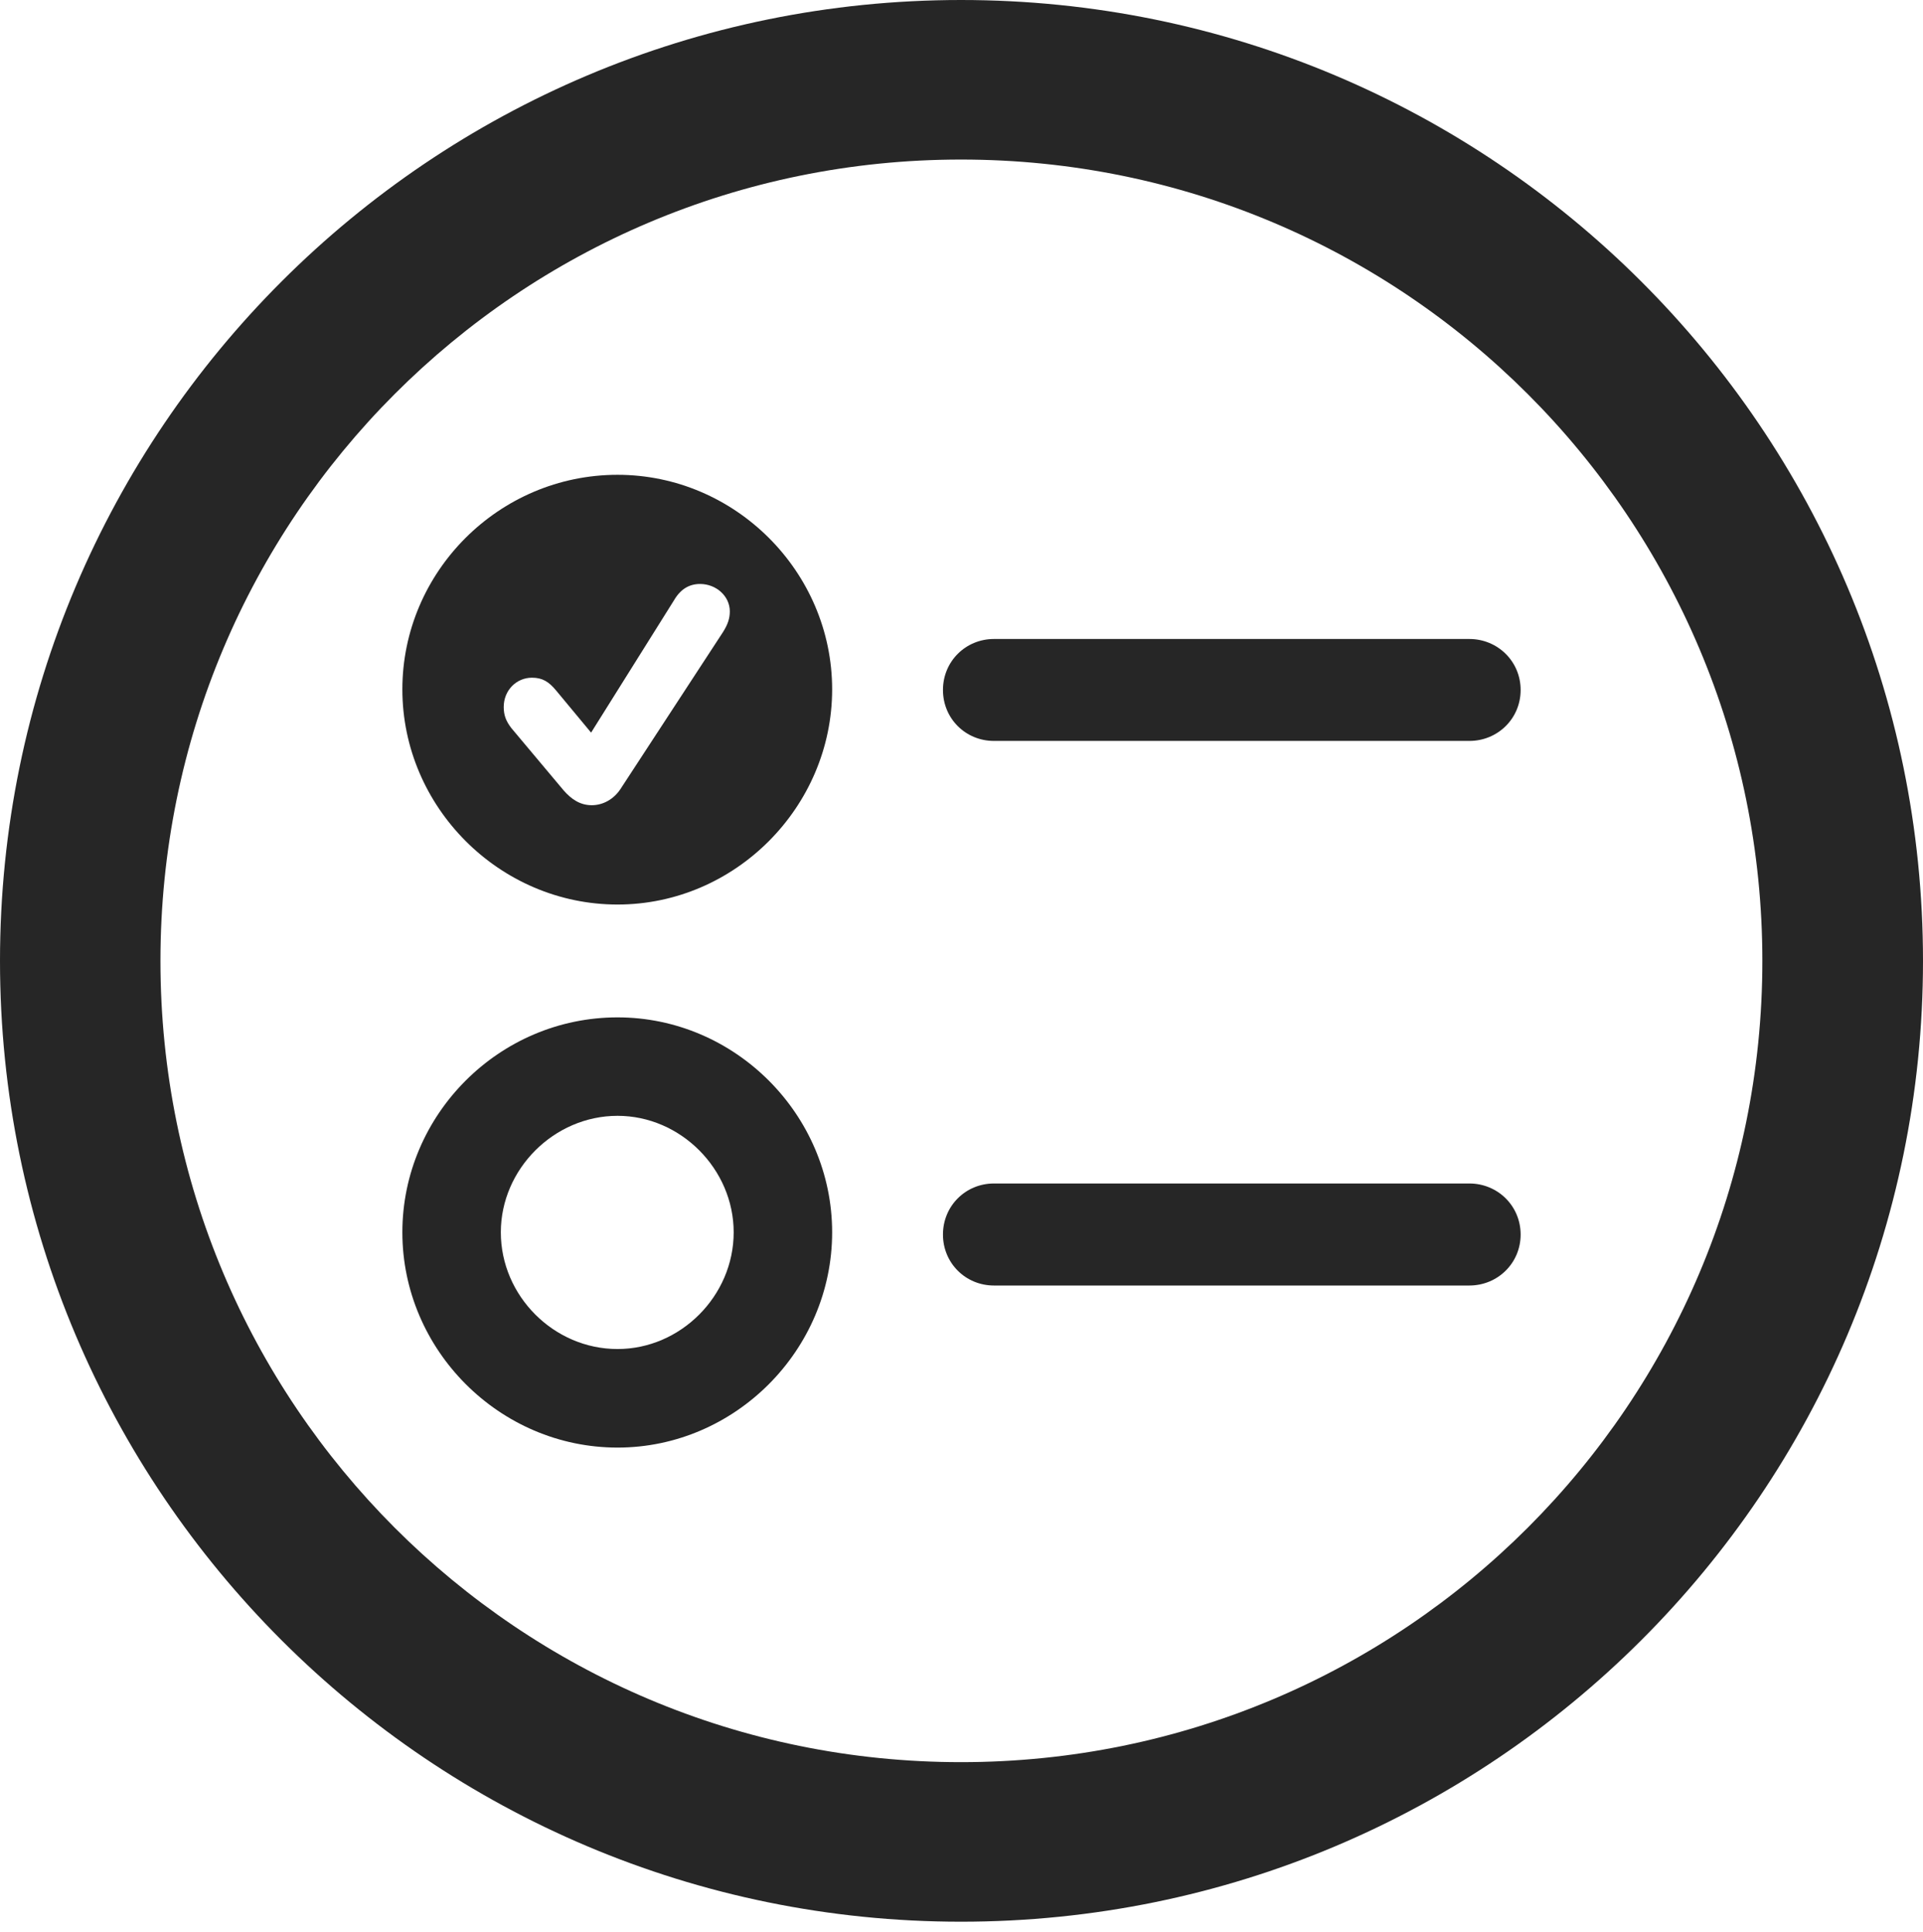 <?xml version="1.0" encoding="UTF-8"?>
<!--Generator: Apple Native CoreSVG 326-->
<!DOCTYPE svg
PUBLIC "-//W3C//DTD SVG 1.1//EN"
       "http://www.w3.org/Graphics/SVG/1.1/DTD/svg11.dtd">
<svg version="1.1" xmlns="http://www.w3.org/2000/svg" xmlns:xlink="http://www.w3.org/1999/xlink" viewBox="0 0 19.92 20.014">
 <g>
  <rect height="20.014" opacity="0" width="19.92" x="0" y="0"/>
  <path d="M9.955 19.909C15.455 19.909 19.92 15.455 19.92 9.955C19.92 4.454 15.455 0 9.955 0C4.464 0 4.44089e-16 4.454 4.44089e-16 9.955C4.44089e-16 15.455 4.464 19.909 9.955 19.909ZM9.955 18.256C5.366 18.256 1.662 14.544 1.662 9.955C1.662 5.366 5.366 1.653 9.955 1.653C14.544 1.653 18.256 5.366 18.256 9.955C18.256 14.544 14.544 18.256 9.955 18.256Z" fill="black" fill-opacity="0.85"/>
  <path d="M10.296 13.318L15.221 13.318C15.514 13.318 15.752 13.086 15.752 12.79C15.752 12.493 15.514 12.261 15.221 12.261L10.296 12.261C10.003 12.261 9.768 12.493 9.768 12.79C9.768 13.086 10.003 13.318 10.296 13.318Z" fill="black" fill-opacity="0.85"/>
  <path d="M6.397 14.997C7.615 14.997 8.62 13.986 8.62 12.767C8.62 11.548 7.615 10.54 6.397 10.54C5.169 10.54 4.168 11.549 4.168 12.767C4.168 13.985 5.173 14.997 6.397 14.997ZM6.397 13.976C5.736 13.976 5.188 13.425 5.188 12.767C5.188 12.112 5.739 11.56 6.397 11.56C7.051 11.56 7.6 12.112 7.6 12.767C7.6 13.425 7.051 13.976 6.397 13.976Z" fill="black" fill-opacity="0.85"/>
  <path d="M10.296 7.676L15.221 7.676C15.514 7.676 15.752 7.445 15.752 7.148C15.752 6.852 15.514 6.62 15.221 6.62L10.296 6.62C10.003 6.62 9.768 6.852 9.768 7.148C9.768 7.445 10.003 7.676 10.296 7.676Z" fill="black" fill-opacity="0.85"/>
  <path d="M6.397 9.371C7.615 9.371 8.62 8.36 8.62 7.142C8.62 5.923 7.615 4.919 6.397 4.919C5.169 4.919 4.168 5.923 4.168 7.142C4.168 8.36 5.173 9.371 6.397 9.371ZM6.13 8.342C6.008 8.342 5.918 8.279 5.839 8.189L5.297 7.543C5.241 7.47 5.218 7.409 5.218 7.324C5.218 7.153 5.348 7.021 5.511 7.021C5.619 7.021 5.686 7.063 5.761 7.154L6.123 7.59L6.982 6.219C7.049 6.104 7.139 6.05 7.252 6.05C7.418 6.05 7.56 6.175 7.56 6.334C7.56 6.404 7.541 6.468 7.487 6.552L6.425 8.178C6.356 8.28 6.247 8.342 6.13 8.342Z" fill="black" fill-opacity="0.85"/>
 </g>
</svg>
